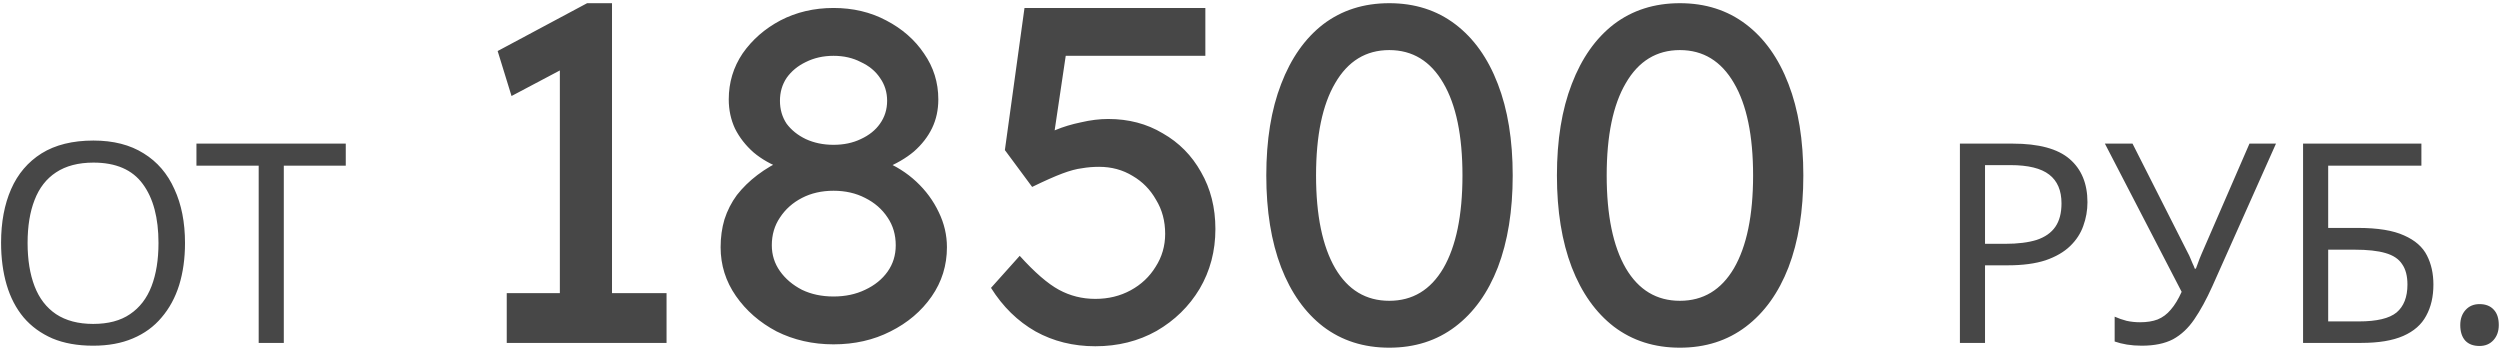 <?xml version="1.0" encoding="UTF-8"?> <svg xmlns="http://www.w3.org/2000/svg" width="627" height="88" viewBox="0 0 627 88" fill="none"><path d="M46.4 60.94C46.4 64.813 45.91 68.337 44.93 71.51C43.95 74.637 42.48 77.343 40.52 79.63C38.607 81.917 36.203 83.667 33.31 84.88C30.463 86.093 27.15 86.7 23.37 86.7C19.45 86.7 16.043 86.093 13.15 84.88C10.257 83.62 7.853 81.87 5.94 79.63C4.027 77.343 2.603 74.613 1.67 71.44C0.737 68.267 0.27 64.743 0.27 60.87C0.27 55.737 1.11 51.257 2.79 47.43C4.47 43.603 7.013 40.617 10.42 38.47C13.873 36.323 18.213 35.25 23.44 35.25C28.433 35.25 32.633 36.323 36.04 38.47C39.447 40.57 42.013 43.557 43.74 47.43C45.513 51.257 46.4 55.76 46.4 60.94ZM6.92 60.94C6.92 65.14 7.503 68.757 8.67 71.79C9.837 74.823 11.633 77.157 14.06 78.79C16.533 80.423 19.637 81.24 23.37 81.24C27.15 81.24 30.23 80.423 32.61 78.79C35.037 77.157 36.833 74.823 38 71.79C39.167 68.757 39.75 65.14 39.75 60.94C39.75 54.64 38.443 49.717 35.83 46.17C33.217 42.577 29.087 40.78 23.44 40.78C19.66 40.78 16.533 41.597 14.06 43.23C11.633 44.817 9.837 47.127 8.67 50.16C7.503 53.147 6.92 56.74 6.92 60.94ZM71.178 86H64.878V41.55H49.268V36.02H86.718V41.55H71.178V86ZM140.411 80.12V11.96L144.851 15.32L128.291 24.08L124.811 12.8L147.251 0.8H153.491V80.12H140.411ZM127.091 86V73.52H167.171V86H127.091ZM209.051 86.36C203.851 86.36 199.091 85.28 194.771 83.12C190.531 80.88 187.131 77.92 184.571 74.24C182.011 70.56 180.731 66.48 180.731 62C180.731 59.52 181.051 57.2 181.691 55.04C182.411 52.8 183.451 50.76 184.811 48.92C186.251 47.08 187.971 45.4 189.971 43.88C191.971 42.36 194.291 41 196.931 39.8L196.211 42.32C193.411 41.28 191.011 39.92 189.011 38.24C187.011 36.48 185.451 34.48 184.331 32.24C183.291 30 182.771 27.56 182.771 24.92C182.771 20.68 183.931 16.84 186.251 13.4C188.651 9.96 191.811 7.2 195.731 5.12C199.731 3.04 204.171 2 209.051 2C213.931 2 218.331 3.04 222.251 5.12C226.251 7.2 229.411 9.96 231.731 13.4C234.131 16.84 235.331 20.68 235.331 24.92C235.331 27.56 234.811 29.96 233.771 32.12C232.731 34.28 231.211 36.24 229.211 38C227.211 39.68 224.731 41.12 221.771 42.32L221.411 40.28C224.611 41.56 227.411 43.32 229.811 45.56C232.211 47.8 234.091 50.36 235.451 53.24C236.811 56.04 237.491 58.96 237.491 62C237.491 66.56 236.211 70.68 233.651 74.36C231.091 78.04 227.651 80.96 223.331 83.12C219.091 85.28 214.331 86.36 209.051 86.36ZM209.051 74.36C212.011 74.36 214.651 73.8 216.971 72.68C219.371 71.56 221.251 70.04 222.611 68.12C223.971 66.2 224.651 64 224.651 61.52C224.651 58.88 223.971 56.56 222.611 54.56C221.251 52.48 219.371 50.84 216.971 49.64C214.651 48.44 212.011 47.84 209.051 47.84C206.091 47.84 203.451 48.44 201.131 49.64C198.811 50.84 196.971 52.48 195.611 54.56C194.251 56.56 193.571 58.88 193.571 61.52C193.571 63.92 194.251 66.08 195.611 68C196.971 69.92 198.811 71.48 201.131 72.68C203.451 73.8 206.091 74.36 209.051 74.36ZM209.051 36.32C211.611 36.32 213.891 35.84 215.891 34.88C217.971 33.92 219.571 32.64 220.691 31.04C221.891 29.36 222.491 27.44 222.491 25.28C222.491 23.12 221.891 21.2 220.691 19.52C219.571 17.84 217.971 16.52 215.891 15.56C213.891 14.52 211.611 14 209.051 14C206.491 14 204.171 14.52 202.091 15.56C200.091 16.52 198.491 17.84 197.291 19.52C196.171 21.2 195.611 23.12 195.611 25.28C195.611 27.44 196.171 29.36 197.291 31.04C198.491 32.64 200.091 33.92 202.091 34.88C204.171 35.84 206.491 36.32 209.051 36.32ZM274.703 86.84C269.183 86.84 264.183 85.6 259.703 83.12C255.223 80.56 251.503 76.92 248.543 72.2L255.743 64.16C259.503 68.32 262.783 71.16 265.583 72.68C268.383 74.2 271.423 74.96 274.703 74.96C277.983 74.96 280.943 74.24 283.583 72.8C286.223 71.36 288.303 69.4 289.823 66.92C291.423 64.44 292.223 61.68 292.223 58.64C292.223 55.44 291.463 52.6 289.943 50.12C288.503 47.56 286.543 45.56 284.063 44.12C281.583 42.6 278.783 41.84 275.663 41.84C274.143 41.84 272.703 41.96 271.343 42.2C269.983 42.36 268.343 42.8 266.423 43.52C264.503 44.24 261.983 45.36 258.863 46.88L252.023 37.64L256.943 2H302.303V14H265.103L267.623 11.72L263.663 38.36L260.663 34.88C261.463 34.08 262.823 33.32 264.743 32.6C266.663 31.8 268.783 31.16 271.103 30.68C273.503 30.12 275.783 29.84 277.943 29.84C283.063 29.84 287.623 31.04 291.623 33.44C295.703 35.76 298.903 39 301.223 43.16C303.623 47.32 304.823 52.08 304.823 57.44C304.823 62.96 303.503 67.96 300.863 72.44C298.223 76.84 294.623 80.36 290.063 83C285.503 85.56 280.383 86.84 274.703 86.84ZM348.426 87.2C342.026 87.2 336.506 85.44 331.866 81.92C327.306 78.4 323.786 73.44 321.306 67.04C318.826 60.56 317.586 52.88 317.586 44C317.586 35.12 318.826 27.48 321.306 21.08C323.786 14.6 327.306 9.6 331.866 6.08C336.506 2.56 342.026 0.8 348.426 0.8C354.826 0.8 360.346 2.56 364.986 6.08C369.626 9.6 373.186 14.6 375.666 21.08C378.146 27.48 379.386 35.12 379.386 44C379.386 52.88 378.146 60.56 375.666 67.04C373.186 73.44 369.626 78.4 364.986 81.92C360.346 85.44 354.826 87.2 348.426 87.2ZM348.426 75.44C354.266 75.44 358.786 72.72 361.986 67.28C365.186 61.76 366.786 54 366.786 44C366.786 34 365.186 26.28 361.986 20.84C358.786 15.32 354.266 12.56 348.426 12.56C342.586 12.56 338.066 15.32 334.866 20.84C331.666 26.28 330.066 34 330.066 44C330.066 54 331.666 61.76 334.866 67.28C338.066 72.72 342.586 75.44 348.426 75.44ZM421.317 87.2C414.917 87.2 409.397 85.44 404.757 81.92C400.197 78.4 396.677 73.44 394.197 67.04C391.717 60.56 390.477 52.88 390.477 44C390.477 35.12 391.717 27.48 394.197 21.08C396.677 14.6 400.197 9.6 404.757 6.08C409.397 2.56 414.917 0.8 421.317 0.8C427.717 0.8 433.237 2.56 437.877 6.08C442.517 9.6 446.077 14.6 448.557 21.08C451.037 27.48 452.277 35.12 452.277 44C452.277 52.88 451.037 60.56 448.557 67.04C446.077 73.44 442.517 78.4 437.877 81.92C433.237 85.44 427.717 87.2 421.317 87.2ZM421.317 75.44C427.157 75.44 431.677 72.72 434.877 67.28C438.077 61.76 439.677 54 439.677 44C439.677 34 438.077 26.28 434.877 20.84C431.677 15.32 427.157 12.56 421.317 12.56C415.477 12.56 410.957 15.32 407.757 20.84C404.557 26.28 402.957 34 402.957 44C402.957 54 404.557 61.76 407.757 67.28C410.957 72.72 415.477 75.44 421.317 75.44ZM504.774 36.02C511.307 36.02 516.067 37.303 519.054 39.87C522.041 42.437 523.534 46.053 523.534 50.72C523.534 52.773 523.184 54.757 522.484 56.67C521.831 58.537 520.734 60.217 519.194 61.71C517.654 63.203 515.601 64.393 513.034 65.28C510.467 66.12 507.317 66.54 503.584 66.54H497.844V86H491.544V36.02H504.774ZM504.214 41.41H497.844V61.15H502.884C506.057 61.15 508.694 60.823 510.794 60.17C512.894 59.47 514.457 58.373 515.484 56.88C516.511 55.387 517.024 53.427 517.024 51C517.024 47.78 515.997 45.377 513.944 43.79C511.891 42.203 508.647 41.41 504.214 41.41ZM554.857 71.79C553.363 75.103 551.847 77.88 550.307 80.12C548.813 82.313 547.04 83.97 544.987 85.09C542.933 86.163 540.32 86.7 537.147 86.7C535.84 86.7 534.603 86.607 533.437 86.42C532.317 86.233 531.29 85.977 530.357 85.65V79.42C531.29 79.84 532.293 80.19 533.367 80.47C534.44 80.703 535.56 80.82 536.727 80.82C538.453 80.82 539.923 80.587 541.137 80.12C542.397 79.607 543.493 78.79 544.427 77.67C545.407 76.55 546.317 75.057 547.157 73.19L527.907 36.02H534.837L548.767 63.53C548.953 63.857 549.14 64.253 549.327 64.72C549.513 65.14 549.7 65.583 549.887 66.05C550.12 66.517 550.307 66.96 550.447 67.38H550.727C550.867 67.053 551.007 66.68 551.147 66.26C551.333 65.793 551.497 65.35 551.637 64.93C551.823 64.463 551.987 64.067 552.127 63.74L564.167 36.02H570.817L554.857 71.79ZM577.608 86V36.02H607.288V41.55H583.908V57.16H591.328C596.322 57.16 600.195 57.79 602.948 59.05C605.702 60.263 607.615 61.943 608.688 64.09C609.762 66.19 610.298 68.617 610.298 71.37C610.298 74.403 609.692 77.017 608.478 79.21C607.312 81.403 605.398 83.083 602.738 84.25C600.078 85.417 596.578 86 592.238 86H577.608ZM591.608 80.61C596.088 80.61 599.238 79.863 601.058 78.37C602.878 76.83 603.788 74.497 603.788 71.37C603.788 69.223 603.345 67.52 602.458 66.26C601.618 64.953 600.218 64.02 598.258 63.46C596.345 62.9 593.778 62.62 590.558 62.62H583.908V80.61H591.608ZM621.865 86.77C620.325 86.77 619.135 86.327 618.295 85.44C617.455 84.507 617.035 83.2 617.035 81.52C617.035 79.98 617.478 78.72 618.365 77.74C619.251 76.76 620.418 76.27 621.865 76.27C623.405 76.27 624.595 76.737 625.435 77.67C626.275 78.557 626.695 79.84 626.695 81.52C626.695 83.06 626.251 84.32 625.365 85.3C624.478 86.28 623.311 86.77 621.865 86.77Z" fill="#474747"></path></svg> 